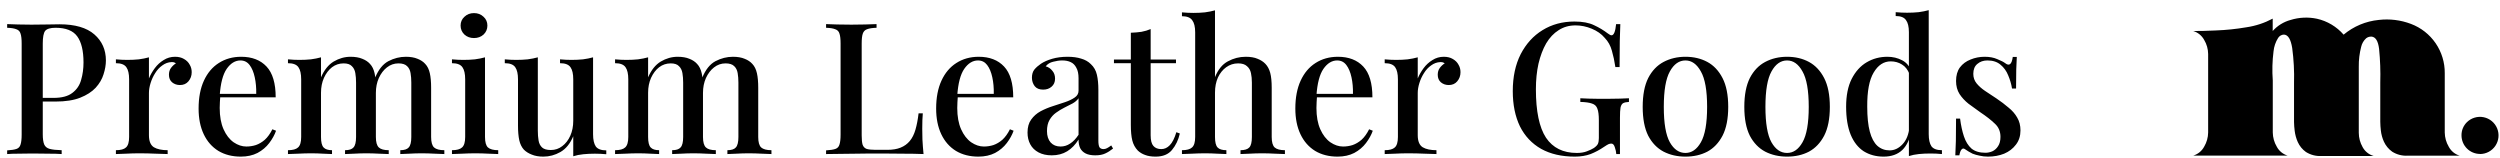 <svg xmlns="http://www.w3.org/2000/svg" fill="none" viewBox="0 0 568 36" height="36" width="568">
<path fill="black" d="M516.357 7.043C517.436 5.833 518.844 4.963 520.408 4.538C522.353 3.933 524.42 3.836 526.413 4.258C528.766 4.787 530.889 6.054 532.471 7.875C534.732 5.982 537.512 4.815 540.447 4.529C542.928 4.237 545.444 4.547 547.78 5.434C550.051 6.289 552.004 7.822 553.376 9.824C554.747 11.826 555.471 14.202 555.448 16.628V30.111C555.463 31.244 555.775 32.354 556.353 33.33C556.61 33.817 556.961 34.247 557.387 34.597C557.812 34.946 558.303 35.207 558.83 35.364H547.075C545.818 35.452 544.567 35.135 543.503 34.46C542.693 33.883 542.048 33.103 541.631 32.2C541.259 31.384 541.021 30.514 540.926 29.622C540.851 28.974 540.808 28.322 540.799 27.669V18.762C540.874 16.203 540.783 13.642 540.528 11.094C540.302 9.286 539.723 8.382 538.792 8.318C538.358 8.296 537.932 8.431 537.589 8.698C537.022 9.211 536.627 9.887 536.459 10.633C536.076 12.109 535.894 13.63 535.916 15.154V30.183C535.922 31.312 536.218 32.421 536.775 33.402C537.037 33.891 537.393 34.322 537.823 34.672C538.253 35.021 538.748 35.281 539.28 35.437H527.525C526.254 35.528 524.987 35.211 523.908 34.532C523.1 33.957 522.461 33.177 522.054 32.272C521.69 31.453 521.453 30.584 521.349 29.695C521.265 29.047 521.216 28.395 521.204 27.742V18.835C521.28 16.184 521.141 13.532 520.788 10.904C520.463 8.942 519.884 7.92 518.916 7.857C518.652 7.864 518.393 7.936 518.162 8.067C517.932 8.198 517.738 8.384 517.596 8.608C517.013 9.53 516.653 10.577 516.547 11.664C516.268 13.859 516.21 16.077 516.375 18.283V30.102C516.391 31.235 516.702 32.345 517.28 33.321C517.537 33.808 517.888 34.238 518.314 34.588C518.739 34.937 519.23 35.198 519.757 35.355H498.299C498.827 35.197 499.319 34.935 499.746 34.586C500.172 34.237 500.526 33.807 500.786 33.321C501.366 32.346 501.678 31.236 501.69 30.102V12.27C501.68 11.141 501.368 10.036 500.786 9.069C500.257 8.092 499.363 7.363 498.299 7.043C499.493 7.043 501.22 7.043 503.463 6.917C505.776 6.83 508.081 6.592 510.362 6.202C512.46 5.897 514.488 5.23 516.357 4.231V7.043Z"></path>
<path fill="black" d="M563.459 34.976C562.905 34.975 562.357 34.864 561.845 34.651C561.334 34.438 560.87 34.125 560.479 33.732C560.088 33.339 559.779 32.873 559.569 32.36C559.359 31.847 559.252 31.298 559.254 30.744C559.246 30.189 559.351 29.639 559.562 29.125C559.774 28.613 560.087 28.148 560.484 27.76C560.978 27.275 561.583 26.918 562.247 26.722C562.911 26.525 563.613 26.495 564.291 26.634C564.97 26.773 565.603 27.076 566.137 27.518C566.67 27.959 567.087 28.525 567.35 29.165C567.614 29.805 567.715 30.501 567.647 31.189C567.578 31.878 567.341 32.54 566.957 33.116C566.573 33.692 566.053 34.164 565.443 34.492C564.833 34.819 564.151 34.992 563.459 34.994V34.976Z"></path>
<path fill="black" d="M1.626 5.477C2.266 5.505 3.086 5.532 4.087 5.56C5.115 5.588 6.13 5.602 7.131 5.602C8.465 5.602 9.73 5.588 10.925 5.56C12.148 5.532 13.01 5.519 13.511 5.519C17.041 5.519 19.682 6.283 21.433 7.812C23.185 9.341 24.061 11.315 24.061 13.733C24.061 14.734 23.88 15.79 23.518 16.902C23.185 17.987 22.587 19.001 21.725 19.947C20.864 20.864 19.696 21.614 18.223 22.198C16.749 22.782 14.873 23.074 12.593 23.074H8.507V22.24H12.176C14.039 22.24 15.457 21.865 16.43 21.114C17.43 20.363 18.098 19.377 18.431 18.154C18.793 16.93 18.973 15.61 18.973 14.192C18.973 11.551 18.501 9.577 17.555 8.271C16.61 6.964 14.97 6.311 12.635 6.311C11.44 6.311 10.647 6.547 10.258 7.02C9.897 7.492 9.716 8.451 9.716 9.897V30.497C9.716 31.525 9.827 32.303 10.05 32.832C10.272 33.332 10.689 33.666 11.3 33.832C11.912 33.999 12.816 34.096 14.011 34.124V35C13.26 34.944 12.287 34.917 11.092 34.917C9.897 34.889 8.66 34.875 7.381 34.875C6.269 34.875 5.199 34.889 4.17 34.917C3.169 34.917 2.321 34.944 1.626 35V34.166C2.571 34.11 3.28 33.999 3.753 33.832C4.226 33.666 4.531 33.332 4.67 32.832C4.837 32.331 4.921 31.581 4.921 30.58V9.897C4.921 8.868 4.837 8.118 4.67 7.645C4.531 7.145 4.212 6.811 3.711 6.644C3.239 6.45 2.544 6.339 1.626 6.311V5.477ZM39.76 12.899C40.566 12.899 41.247 13.066 41.803 13.4C42.387 13.733 42.818 14.164 43.096 14.692C43.402 15.193 43.555 15.763 43.555 16.402C43.555 17.208 43.304 17.903 42.804 18.487C42.331 19.043 41.692 19.321 40.886 19.321C40.191 19.321 39.593 19.113 39.093 18.695C38.62 18.279 38.384 17.709 38.384 16.986C38.384 16.374 38.537 15.86 38.843 15.443C39.176 14.998 39.551 14.651 39.968 14.4C39.691 14.178 39.357 14.081 38.968 14.109C38.217 14.136 37.522 14.387 36.883 14.859C36.243 15.304 35.701 15.888 35.257 16.611C34.812 17.306 34.464 18.056 34.214 18.862C33.964 19.669 33.839 20.419 33.839 21.114V30.705C33.839 32.067 34.214 32.984 34.965 33.457C35.715 33.902 36.758 34.124 38.092 34.124V35C37.453 34.972 36.535 34.944 35.34 34.917C34.172 34.861 32.935 34.833 31.629 34.833C30.628 34.833 29.627 34.861 28.626 34.917C27.625 34.944 26.861 34.972 26.333 35V34.124C27.417 34.124 28.181 33.916 28.626 33.499C29.099 33.082 29.335 32.289 29.335 31.122V18.028C29.335 16.777 29.127 15.86 28.71 15.276C28.293 14.665 27.5 14.359 26.333 14.359V13.483C27.222 13.566 28.084 13.608 28.918 13.608C29.863 13.608 30.739 13.566 31.545 13.483C32.379 13.372 33.144 13.219 33.839 13.024V17.82C34.172 17.014 34.617 16.235 35.173 15.485C35.729 14.734 36.396 14.123 37.175 13.65C37.953 13.149 38.815 12.899 39.76 12.899ZM54.796 12.899C57.242 12.899 59.16 13.636 60.55 15.109C61.94 16.583 62.635 18.918 62.635 22.115H48.249L48.165 21.323H58.215C58.243 19.96 58.132 18.709 57.881 17.57C57.631 16.402 57.242 15.471 56.714 14.776C56.186 14.081 55.491 13.733 54.629 13.733C53.433 13.733 52.391 14.373 51.501 15.652C50.639 16.902 50.111 18.918 49.917 21.698L50.042 21.906C50.014 22.296 49.986 22.727 49.959 23.199C49.931 23.644 49.917 24.089 49.917 24.534C49.917 26.452 50.209 28.064 50.792 29.371C51.376 30.677 52.141 31.664 53.086 32.331C54.031 32.971 54.99 33.29 55.963 33.29C56.714 33.29 57.437 33.179 58.132 32.957C58.854 32.706 59.535 32.303 60.175 31.747C60.814 31.164 61.384 30.371 61.885 29.371L62.718 29.704C62.385 30.649 61.871 31.581 61.176 32.498C60.481 33.415 59.591 34.166 58.507 34.75C57.423 35.306 56.158 35.584 54.712 35.584C52.766 35.584 51.07 35.153 49.625 34.291C48.179 33.401 47.067 32.137 46.289 30.497C45.511 28.856 45.121 26.91 45.121 24.659C45.121 22.184 45.524 20.072 46.331 18.32C47.137 16.569 48.263 15.235 49.708 14.317C51.182 13.372 52.877 12.899 54.796 12.899ZM79.645 12.899C80.702 12.899 81.591 13.052 82.314 13.358C83.037 13.636 83.621 14.025 84.066 14.526C84.566 15.054 84.913 15.763 85.108 16.652C85.303 17.514 85.4 18.612 85.4 19.947V31.122C85.4 32.289 85.622 33.082 86.067 33.499C86.512 33.916 87.263 34.124 88.319 34.124V35C87.846 34.972 87.11 34.944 86.109 34.917C85.136 34.861 84.177 34.833 83.232 34.833C82.286 34.833 81.355 34.861 80.438 34.917C79.548 34.944 78.867 34.972 78.394 35V34.124C79.312 34.124 79.951 33.916 80.313 33.499C80.702 33.082 80.897 32.289 80.897 31.122V18.779C80.897 17.973 80.841 17.25 80.73 16.611C80.618 15.943 80.354 15.415 79.937 15.026C79.548 14.609 78.923 14.4 78.061 14.4C77.088 14.4 76.212 14.692 75.434 15.276C74.683 15.86 74.072 16.666 73.599 17.695C73.154 18.695 72.932 19.821 72.932 21.072V31.122C72.932 32.289 73.126 33.082 73.516 33.499C73.905 33.916 74.544 34.124 75.434 34.124V35C74.989 34.972 74.322 34.944 73.432 34.917C72.543 34.861 71.625 34.833 70.68 34.833C69.735 34.833 68.748 34.861 67.719 34.917C66.691 34.944 65.926 34.972 65.426 35V34.124C66.51 34.124 67.275 33.916 67.719 33.499C68.192 33.082 68.428 32.289 68.428 31.122V18.028C68.428 16.777 68.22 15.86 67.803 15.276C67.386 14.665 66.594 14.359 65.426 14.359V13.483C66.316 13.566 67.177 13.608 68.011 13.608C68.957 13.608 69.832 13.566 70.638 13.483C71.472 13.372 72.237 13.219 72.932 13.024V17.57C73.655 15.902 74.614 14.706 75.809 13.983C77.032 13.261 78.311 12.899 79.645 12.899ZM92.197 12.899C93.253 12.899 94.143 13.052 94.866 13.358C95.588 13.636 96.172 14.025 96.617 14.526C97.118 15.054 97.465 15.763 97.66 16.652C97.854 17.514 97.951 18.612 97.951 19.947V31.122C97.951 32.289 98.174 33.082 98.619 33.499C99.091 33.916 99.87 34.124 100.954 34.124V35C100.481 34.972 99.745 34.944 98.744 34.917C97.743 34.861 96.756 34.833 95.783 34.833C94.838 34.833 93.907 34.861 92.989 34.917C92.1 34.944 91.419 34.972 90.946 35V34.124C91.863 34.124 92.503 33.916 92.864 33.499C93.253 33.082 93.448 32.289 93.448 31.122V18.779C93.448 17.973 93.392 17.25 93.281 16.611C93.17 15.943 92.906 15.415 92.489 15.026C92.072 14.609 91.419 14.4 90.529 14.4C89.556 14.4 88.68 14.706 87.902 15.318C87.151 15.902 86.54 16.708 86.067 17.736C85.622 18.737 85.4 19.863 85.4 21.114L85.233 17.653C85.984 15.818 86.985 14.567 88.236 13.9C89.514 13.233 90.835 12.899 92.197 12.899ZM107.691 2.975C108.552 2.975 109.275 3.253 109.859 3.809C110.443 4.337 110.735 5.004 110.735 5.81C110.735 6.617 110.443 7.298 109.859 7.854C109.275 8.382 108.552 8.646 107.691 8.646C106.829 8.646 106.106 8.382 105.522 7.854C104.938 7.298 104.647 6.617 104.647 5.81C104.647 5.004 104.938 4.337 105.522 3.809C106.106 3.253 106.829 2.975 107.691 2.975ZM110.193 13.024V31.122C110.193 32.289 110.415 33.082 110.86 33.499C111.332 33.916 112.111 34.124 113.195 34.124V35C112.722 34.972 111.986 34.944 110.985 34.917C110.012 34.861 109.011 34.833 107.982 34.833C107.01 34.833 106.009 34.861 104.98 34.917C103.952 34.944 103.187 34.972 102.687 35V34.124C103.771 34.124 104.535 33.916 104.98 33.499C105.453 33.082 105.689 32.289 105.689 31.122V18.028C105.689 16.777 105.481 15.86 105.064 15.276C104.647 14.665 103.854 14.359 102.687 14.359V13.483C103.576 13.566 104.438 13.608 105.272 13.608C106.217 13.608 107.093 13.566 107.899 13.483C108.733 13.372 109.498 13.219 110.193 13.024ZM134.745 13.024V30.497C134.745 31.747 134.954 32.679 135.371 33.29C135.816 33.874 136.608 34.166 137.748 34.166V35.042C136.886 34.958 136.024 34.917 135.162 34.917C134.245 34.917 133.369 34.958 132.535 35.042C131.701 35.125 130.937 35.278 130.242 35.5V30.955C129.547 32.623 128.574 33.819 127.323 34.541C126.1 35.236 124.807 35.584 123.445 35.584C122.416 35.584 121.541 35.431 120.818 35.125C120.095 34.847 119.497 34.472 119.025 33.999C118.524 33.443 118.177 32.734 117.982 31.872C117.788 30.983 117.69 29.871 117.69 28.537V18.028C117.69 16.777 117.482 15.86 117.065 15.276C116.648 14.665 115.856 14.359 114.688 14.359V13.483C115.578 13.566 116.439 13.608 117.273 13.608C118.191 13.608 119.066 13.566 119.9 13.483C120.734 13.372 121.499 13.219 122.194 13.024V29.704C122.194 30.51 122.249 31.247 122.361 31.914C122.472 32.581 122.736 33.11 123.153 33.499C123.57 33.888 124.237 34.083 125.154 34.083C126.127 34.083 126.989 33.791 127.74 33.207C128.518 32.623 129.13 31.831 129.575 30.83C130.019 29.829 130.242 28.703 130.242 27.452V18.028C130.242 16.777 130.033 15.86 129.616 15.276C129.199 14.665 128.407 14.359 127.239 14.359V13.483C128.129 13.566 128.991 13.608 129.825 13.608C130.742 13.608 131.618 13.566 132.452 13.483C133.286 13.372 134.05 13.219 134.745 13.024ZM153.963 12.899C155.02 12.899 155.909 13.052 156.632 13.358C157.355 13.636 157.939 14.025 158.383 14.526C158.884 15.054 159.231 15.763 159.426 16.652C159.62 17.514 159.718 18.612 159.718 19.947V31.122C159.718 32.289 159.94 33.082 160.385 33.499C160.83 33.916 161.58 34.124 162.637 34.124V35C162.164 34.972 161.427 34.944 160.427 34.917C159.454 34.861 158.495 34.833 157.549 34.833C156.604 34.833 155.673 34.861 154.756 34.917C153.866 34.944 153.185 34.972 152.712 35V34.124C153.63 34.124 154.269 33.916 154.63 33.499C155.02 33.082 155.214 32.289 155.214 31.122V18.779C155.214 17.973 155.159 17.25 155.047 16.611C154.936 15.943 154.672 15.415 154.255 15.026C153.866 14.609 153.24 14.4 152.379 14.4C151.406 14.4 150.53 14.692 149.752 15.276C149.001 15.86 148.389 16.666 147.917 17.695C147.472 18.695 147.25 19.821 147.25 21.072V31.122C147.25 32.289 147.444 33.082 147.833 33.499C148.223 33.916 148.862 34.124 149.752 34.124V35C149.307 34.972 148.64 34.944 147.75 34.917C146.86 34.861 145.943 34.833 144.998 34.833C144.053 34.833 143.066 34.861 142.037 34.917C141.009 34.944 140.244 34.972 139.744 35V34.124C140.828 34.124 141.592 33.916 142.037 33.499C142.51 33.082 142.746 32.289 142.746 31.122V18.028C142.746 16.777 142.538 15.86 142.121 15.276C141.704 14.665 140.911 14.359 139.744 14.359V13.483C140.633 13.566 141.495 13.608 142.329 13.608C143.274 13.608 144.15 13.566 144.956 13.483C145.79 13.372 146.555 13.219 147.25 13.024V17.57C147.972 15.902 148.931 14.706 150.127 13.983C151.35 13.261 152.629 12.899 153.963 12.899ZM166.515 12.899C167.571 12.899 168.461 13.052 169.183 13.358C169.906 13.636 170.49 14.025 170.935 14.526C171.435 15.054 171.783 15.763 171.977 16.652C172.172 17.514 172.269 18.612 172.269 19.947V31.122C172.269 32.289 172.492 33.082 172.936 33.499C173.409 33.916 174.187 34.124 175.272 34.124V35C174.799 34.972 174.062 34.944 173.062 34.917C172.061 34.861 171.074 34.833 170.101 34.833C169.156 34.833 168.224 34.861 167.307 34.917C166.417 34.944 165.736 34.972 165.264 35V34.124C166.181 34.124 166.821 33.916 167.182 33.499C167.571 33.082 167.766 32.289 167.766 31.122V18.779C167.766 17.973 167.71 17.25 167.599 16.611C167.488 15.943 167.224 15.415 166.807 15.026C166.39 14.609 165.736 14.4 164.847 14.4C163.874 14.4 162.998 14.706 162.22 15.318C161.469 15.902 160.858 16.708 160.385 17.736C159.94 18.737 159.718 19.863 159.718 21.114L159.551 17.653C160.302 15.818 161.302 14.567 162.553 13.9C163.832 13.233 165.153 12.899 166.515 12.899ZM199.153 5.477V6.311C198.207 6.339 197.485 6.45 196.984 6.644C196.512 6.811 196.192 7.145 196.025 7.645C195.858 8.118 195.775 8.868 195.775 9.897V30.747C195.775 31.692 195.844 32.401 195.983 32.873C196.15 33.346 196.456 33.666 196.901 33.832C197.373 33.971 198.041 34.041 198.902 34.041H201.613C202.808 34.041 203.809 33.874 204.615 33.541C205.449 33.207 206.144 32.706 206.7 32.039C207.256 31.372 207.687 30.51 207.993 29.454C208.299 28.398 208.535 27.16 208.702 25.743H209.661C209.577 26.632 209.536 27.8 209.536 29.245C209.536 29.802 209.55 30.622 209.577 31.706C209.633 32.762 209.716 33.86 209.828 35C208.41 34.944 206.811 34.917 205.032 34.917C203.253 34.889 201.669 34.875 200.279 34.875C199.639 34.875 198.819 34.875 197.818 34.875C196.817 34.875 195.733 34.889 194.566 34.917C193.426 34.917 192.258 34.931 191.063 34.958C189.895 34.958 188.769 34.972 187.685 35V34.166C188.63 34.11 189.339 33.999 189.812 33.832C190.285 33.666 190.59 33.332 190.729 32.832C190.896 32.331 190.98 31.581 190.98 30.58V9.897C190.98 8.868 190.896 8.118 190.729 7.645C190.59 7.145 190.271 6.811 189.77 6.644C189.298 6.45 188.603 6.339 187.685 6.311V5.477C188.325 5.505 189.145 5.532 190.146 5.56C191.174 5.588 192.272 5.602 193.44 5.602C194.496 5.602 195.539 5.588 196.567 5.56C197.624 5.532 198.485 5.505 199.153 5.477ZM222.367 12.899C224.813 12.899 226.731 13.636 228.121 15.109C229.511 16.583 230.206 18.918 230.206 22.115H215.82L215.737 21.323H225.786C225.814 19.96 225.703 18.709 225.453 17.57C225.202 16.402 224.813 15.471 224.285 14.776C223.757 14.081 223.062 13.733 222.2 13.733C221.005 13.733 219.962 14.373 219.073 15.652C218.211 16.902 217.683 18.918 217.488 21.698L217.613 21.906C217.585 22.296 217.557 22.727 217.53 23.199C217.502 23.644 217.488 24.089 217.488 24.534C217.488 26.452 217.78 28.064 218.364 29.371C218.947 30.677 219.712 31.664 220.657 32.331C221.602 32.971 222.561 33.29 223.534 33.29C224.285 33.29 225.008 33.179 225.703 32.957C226.426 32.706 227.107 32.303 227.746 31.747C228.385 31.164 228.955 30.371 229.456 29.371L230.29 29.704C229.956 30.649 229.442 31.581 228.747 32.498C228.052 33.415 227.162 34.166 226.078 34.75C224.994 35.306 223.729 35.584 222.283 35.584C220.337 35.584 218.642 35.153 217.196 34.291C215.751 33.401 214.639 32.137 213.86 30.497C213.082 28.856 212.693 26.91 212.693 24.659C212.693 22.184 213.096 20.072 213.902 18.32C214.708 16.569 215.834 15.235 217.279 14.317C218.753 13.372 220.449 12.899 222.367 12.899ZM238.958 35.292C237.791 35.292 236.79 35.069 235.956 34.625C235.122 34.18 234.496 33.568 234.079 32.79C233.662 32.011 233.454 31.122 233.454 30.121C233.454 28.898 233.732 27.911 234.288 27.16C234.844 26.382 235.553 25.757 236.415 25.284C237.304 24.811 238.235 24.422 239.208 24.116C240.209 23.783 241.141 23.477 242.002 23.199C242.892 22.893 243.615 22.546 244.171 22.157C244.754 21.767 245.046 21.253 245.046 20.614V17.778C245.046 16.777 244.88 15.985 244.546 15.401C244.24 14.79 243.809 14.359 243.253 14.109C242.725 13.858 242.086 13.733 241.335 13.733C240.696 13.733 240.015 13.831 239.292 14.025C238.569 14.192 237.999 14.54 237.582 15.068C238.194 15.235 238.694 15.568 239.083 16.069C239.5 16.541 239.709 17.139 239.709 17.862C239.709 18.64 239.445 19.252 238.917 19.696C238.416 20.141 237.777 20.363 236.998 20.363C236.137 20.363 235.497 20.099 235.08 19.571C234.663 19.015 234.455 18.376 234.455 17.653C234.455 16.902 234.635 16.291 234.997 15.818C235.386 15.346 235.886 14.901 236.498 14.484C237.165 14.039 238.013 13.664 239.042 13.358C240.098 13.052 241.266 12.899 242.544 12.899C243.74 12.899 244.768 13.038 245.63 13.316C246.52 13.566 247.256 13.983 247.84 14.567C248.535 15.207 248.994 16.013 249.216 16.986C249.439 17.931 249.55 19.085 249.55 20.447V31.956C249.55 32.651 249.633 33.151 249.8 33.457C249.995 33.735 250.301 33.874 250.717 33.874C250.995 33.874 251.26 33.805 251.51 33.666C251.788 33.527 252.107 33.318 252.469 33.04L252.886 33.749C252.302 34.222 251.704 34.597 251.093 34.875C250.509 35.153 249.758 35.292 248.841 35.292C247.951 35.292 247.229 35.153 246.673 34.875C246.117 34.597 245.7 34.194 245.422 33.666C245.171 33.137 245.046 32.484 245.046 31.706C244.324 32.873 243.462 33.763 242.461 34.374C241.46 34.986 240.293 35.292 238.958 35.292ZM240.96 33.29C241.738 33.29 242.461 33.068 243.128 32.623C243.823 32.178 244.463 31.511 245.046 30.622V22.323C244.741 22.768 244.296 23.157 243.712 23.491C243.128 23.797 242.503 24.116 241.836 24.45C241.168 24.784 240.529 25.173 239.917 25.618C239.334 26.035 238.847 26.577 238.458 27.244C238.069 27.911 237.874 28.759 237.874 29.788C237.874 30.872 238.152 31.733 238.708 32.373C239.264 32.984 240.015 33.29 240.96 33.29ZM261.429 6.603V13.525H267.184V14.359H261.429V30.747C261.429 31.886 261.638 32.693 262.055 33.165C262.472 33.638 263.07 33.874 263.848 33.874C264.571 33.874 265.21 33.582 265.766 32.998C266.35 32.415 266.85 31.428 267.267 30.038L268.06 30.33C267.726 31.803 267.128 33.054 266.266 34.083C265.432 35.083 264.195 35.584 262.555 35.584C261.61 35.584 260.818 35.459 260.178 35.209C259.539 34.986 258.983 34.653 258.51 34.208C257.899 33.568 257.482 32.804 257.259 31.914C257.037 31.025 256.926 29.843 256.926 28.37V14.359H253.089V13.525H256.926V7.437C257.788 7.409 258.594 7.339 259.344 7.228C260.095 7.089 260.79 6.881 261.429 6.603ZM276.047 2.349V17.528C276.742 15.804 277.715 14.609 278.966 13.942C280.244 13.247 281.593 12.899 283.01 12.899C284.122 12.899 285.026 13.052 285.721 13.358C286.444 13.636 287.041 14.025 287.514 14.526C288.014 15.054 288.376 15.735 288.598 16.569C288.821 17.403 288.932 18.529 288.932 19.947V31.122C288.932 32.289 289.154 33.082 289.599 33.499C290.071 33.916 290.85 34.124 291.934 34.124V35C291.434 34.972 290.683 34.944 289.682 34.917C288.682 34.861 287.709 34.833 286.763 34.833C285.79 34.833 284.831 34.861 283.886 34.917C282.969 34.944 282.288 34.972 281.843 35V34.124C282.788 34.124 283.455 33.916 283.844 33.499C284.234 33.082 284.428 32.289 284.428 31.122V18.779C284.428 17.973 284.359 17.25 284.22 16.611C284.081 15.943 283.775 15.415 283.302 15.026C282.857 14.609 282.19 14.4 281.301 14.4C280.3 14.4 279.396 14.692 278.59 15.276C277.812 15.832 277.186 16.611 276.714 17.611C276.269 18.612 276.047 19.752 276.047 21.031V31.122C276.047 32.289 276.241 33.082 276.63 33.499C277.02 33.916 277.687 34.124 278.632 34.124V35C278.159 34.972 277.464 34.944 276.547 34.917C275.657 34.861 274.74 34.833 273.795 34.833C272.822 34.833 271.821 34.861 270.792 34.917C269.792 34.944 269.041 34.972 268.541 35V34.124C269.625 34.124 270.389 33.916 270.834 33.499C271.307 33.082 271.543 32.289 271.543 31.122V7.353C271.543 6.102 271.321 5.185 270.876 4.601C270.459 3.99 269.68 3.684 268.541 3.684V2.808C269.43 2.891 270.292 2.933 271.126 2.933C272.043 2.933 272.919 2.891 273.753 2.808C274.587 2.697 275.352 2.544 276.047 2.349ZM303.974 12.899C306.42 12.899 308.338 13.636 309.728 15.109C311.118 16.583 311.813 18.918 311.813 22.115H297.427L297.344 21.323H307.393C307.421 19.96 307.31 18.709 307.06 17.57C306.809 16.402 306.42 15.471 305.892 14.776C305.364 14.081 304.669 13.733 303.807 13.733C302.612 13.733 301.569 14.373 300.68 15.652C299.818 16.902 299.29 18.918 299.095 21.698L299.22 21.906C299.192 22.296 299.164 22.727 299.137 23.199C299.109 23.644 299.095 24.089 299.095 24.534C299.095 26.452 299.387 28.064 299.971 29.371C300.554 30.677 301.319 31.664 302.264 32.331C303.209 32.971 304.168 33.29 305.141 33.29C305.892 33.29 306.615 33.179 307.31 32.957C308.033 32.706 308.714 32.303 309.353 31.747C309.992 31.164 310.562 30.371 311.063 29.371L311.897 29.704C311.563 30.649 311.049 31.581 310.354 32.498C309.659 33.415 308.769 34.166 307.685 34.75C306.601 35.306 305.336 35.584 303.89 35.584C301.944 35.584 300.249 35.153 298.803 34.291C297.357 33.401 296.246 32.137 295.467 30.497C294.689 28.856 294.3 26.91 294.3 24.659C294.3 22.184 294.703 20.072 295.509 18.32C296.315 16.569 297.441 15.235 298.886 14.317C300.36 13.372 302.056 12.899 303.974 12.899ZM328.031 12.899C328.838 12.899 329.519 13.066 330.075 13.4C330.658 13.733 331.089 14.164 331.367 14.692C331.673 15.193 331.826 15.763 331.826 16.402C331.826 17.208 331.576 17.903 331.075 18.487C330.603 19.043 329.963 19.321 329.157 19.321C328.462 19.321 327.865 19.113 327.364 18.695C326.892 18.279 326.655 17.709 326.655 16.986C326.655 16.374 326.808 15.86 327.114 15.443C327.448 14.998 327.823 14.651 328.24 14.4C327.962 14.178 327.628 14.081 327.239 14.109C326.489 14.136 325.794 14.387 325.154 14.859C324.515 15.304 323.973 15.888 323.528 16.611C323.083 17.306 322.736 18.056 322.485 18.862C322.235 19.669 322.11 20.419 322.11 21.114V30.705C322.11 32.067 322.485 32.984 323.236 33.457C323.987 33.902 325.029 34.124 326.363 34.124V35C325.724 34.972 324.807 34.944 323.611 34.917C322.444 34.861 321.207 34.833 319.9 34.833C318.899 34.833 317.898 34.861 316.898 34.917C315.897 34.944 315.132 34.972 314.604 35V34.124C315.688 34.124 316.453 33.916 316.898 33.499C317.37 33.082 317.607 32.289 317.607 31.122V18.028C317.607 16.777 317.398 15.86 316.981 15.276C316.564 14.665 315.772 14.359 314.604 14.359V13.483C315.494 13.566 316.356 13.608 317.19 13.608C318.135 13.608 319.01 13.566 319.817 13.483C320.651 13.372 321.415 13.219 322.11 13.024V17.82C322.444 17.014 322.888 16.235 323.444 15.485C324 14.734 324.668 14.123 325.446 13.65C326.224 13.149 327.086 12.899 328.031 12.899ZM357.713 4.893C359.548 4.893 361.035 5.171 362.175 5.727C363.315 6.255 364.357 6.881 365.302 7.604C365.664 7.882 365.942 8.021 366.136 8.021C366.665 8.021 367.012 7.173 367.179 5.477H368.138C368.082 6.533 368.041 7.812 368.013 9.313C367.985 10.787 367.971 12.76 367.971 15.235H367.012C366.818 13.9 366.553 12.663 366.22 11.523C365.914 10.383 365.372 9.41 364.594 8.604C363.843 7.715 362.856 7.02 361.633 6.519C360.438 6.019 359.214 5.769 357.963 5.769C356.518 5.769 355.239 6.13 354.127 6.853C353.015 7.548 352.07 8.549 351.292 9.855C350.541 11.162 349.957 12.705 349.54 14.484C349.151 16.235 348.956 18.167 348.956 20.28C348.956 25.284 349.721 28.954 351.25 31.289C352.807 33.596 355.142 34.75 358.255 34.75C359.145 34.75 359.909 34.625 360.549 34.374C361.216 34.124 361.744 33.874 362.133 33.624C362.606 33.29 362.912 32.971 363.051 32.665C363.19 32.331 363.259 31.9 363.259 31.372V27.327C363.259 26.132 363.148 25.256 362.926 24.7C362.731 24.116 362.328 23.727 361.716 23.533C361.105 23.31 360.215 23.185 359.048 23.157V22.323C359.576 22.351 360.201 22.379 360.924 22.407C361.647 22.407 362.397 22.421 363.176 22.448C363.982 22.448 364.705 22.448 365.344 22.448C366.345 22.448 367.248 22.435 368.055 22.407C368.889 22.379 369.57 22.351 370.098 22.323V23.157C369.514 23.185 369.069 23.282 368.764 23.449C368.486 23.616 368.291 23.95 368.18 24.45C368.096 24.95 368.055 25.715 368.055 26.744V35H367.221C367.193 34.527 367.082 34.013 366.887 33.457C366.72 32.901 366.456 32.623 366.095 32.623C365.9 32.623 365.692 32.665 365.469 32.748C365.275 32.832 364.927 33.04 364.427 33.374C363.454 34.041 362.439 34.583 361.383 35C360.326 35.389 359.131 35.584 357.797 35.584C354.822 35.584 352.278 35 350.166 33.832C348.053 32.637 346.44 30.927 345.328 28.703C344.244 26.452 343.702 23.783 343.702 20.697C343.702 17.472 344.3 14.678 345.495 12.316C346.718 9.953 348.373 8.132 350.458 6.853C352.57 5.546 354.989 4.893 357.713 4.893ZM382.936 12.899C384.798 12.899 386.452 13.289 387.898 14.067C389.344 14.845 390.497 16.069 391.359 17.736C392.221 19.404 392.652 21.587 392.652 24.283C392.652 26.98 392.221 29.162 391.359 30.83C390.497 32.47 389.344 33.679 387.898 34.458C386.452 35.209 384.798 35.584 382.936 35.584C381.101 35.584 379.447 35.209 377.974 34.458C376.5 33.679 375.333 32.47 374.471 30.83C373.637 29.162 373.22 26.98 373.22 24.283C373.22 21.587 373.637 19.404 374.471 17.736C375.333 16.069 376.5 14.845 377.974 14.067C379.447 13.289 381.101 12.899 382.936 12.899ZM382.936 13.733C381.49 13.733 380.309 14.567 379.391 16.235C378.474 17.875 378.015 20.558 378.015 24.283C378.015 28.008 378.474 30.691 379.391 32.331C380.309 33.944 381.49 34.75 382.936 34.75C384.354 34.75 385.521 33.944 386.439 32.331C387.384 30.691 387.856 28.008 387.856 24.283C387.856 20.558 387.384 17.875 386.439 16.235C385.521 14.567 384.354 13.733 382.936 13.733ZM406.025 12.899C407.888 12.899 409.542 13.289 410.987 14.067C412.433 14.845 413.587 16.069 414.448 17.736C415.31 19.404 415.741 21.587 415.741 24.283C415.741 26.98 415.31 29.162 414.448 30.83C413.587 32.47 412.433 33.679 410.987 34.458C409.542 35.209 407.888 35.584 406.025 35.584C404.19 35.584 402.536 35.209 401.063 34.458C399.59 33.679 398.422 32.47 397.56 30.83C396.726 29.162 396.309 26.98 396.309 24.283C396.309 21.587 396.726 19.404 397.56 17.736C398.422 16.069 399.59 14.845 401.063 14.067C402.536 13.289 404.19 12.899 406.025 12.899ZM406.025 13.733C404.58 13.733 403.398 14.567 402.481 16.235C401.563 17.875 401.105 20.558 401.105 24.283C401.105 28.008 401.563 30.691 402.481 32.331C403.398 33.944 404.58 34.75 406.025 34.75C407.443 34.75 408.611 33.944 409.528 32.331C410.473 30.691 410.946 28.008 410.946 24.283C410.946 20.558 410.473 17.875 409.528 16.235C408.611 14.567 407.443 13.733 406.025 13.733ZM438.205 2.308V30.455C438.205 31.706 438.414 32.637 438.831 33.249C439.275 33.832 440.068 34.124 441.207 34.124V35C440.346 34.917 439.484 34.875 438.622 34.875C437.677 34.875 436.787 34.917 435.953 35C435.147 35.083 434.397 35.236 433.702 35.459V7.312C433.702 6.061 433.479 5.143 433.034 4.559C432.617 3.948 431.839 3.642 430.699 3.642V2.766C431.589 2.85 432.451 2.891 433.285 2.891C434.202 2.891 435.078 2.85 435.912 2.766C436.746 2.655 437.51 2.502 438.205 2.308ZM428.823 12.899C430.046 12.899 431.158 13.163 432.159 13.692C433.187 14.22 433.91 15.109 434.327 16.36L433.827 16.819C433.437 15.818 432.868 15.095 432.117 14.651C431.366 14.178 430.518 13.942 429.573 13.942C427.989 13.942 426.696 14.79 425.695 16.485C424.694 18.154 424.208 20.739 424.236 24.242C424.236 26.549 424.43 28.439 424.82 29.913C425.209 31.358 425.779 32.428 426.529 33.123C427.308 33.819 428.239 34.166 429.323 34.166C430.407 34.166 431.38 33.707 432.242 32.79C433.132 31.872 433.66 30.552 433.827 28.828L434.202 29.704C433.924 31.595 433.257 33.054 432.2 34.083C431.144 35.083 429.726 35.584 427.947 35.584C426.251 35.584 424.75 35.181 423.443 34.374C422.165 33.541 421.178 32.289 420.483 30.622C419.788 28.926 419.44 26.799 419.44 24.242C419.44 21.712 419.857 19.613 420.691 17.945C421.553 16.249 422.693 14.984 424.111 14.15C425.528 13.316 427.099 12.899 428.823 12.899ZM450.92 12.899C452.032 12.899 452.991 13.08 453.797 13.441C454.631 13.775 455.229 14.081 455.59 14.359C456.507 15.082 457.077 14.609 457.3 12.941H458.217C458.162 13.719 458.12 14.665 458.092 15.777C458.064 16.861 458.05 18.306 458.05 20.113H457.133C456.966 19.085 456.674 18.084 456.257 17.111C455.868 16.138 455.284 15.332 454.506 14.692C453.755 14.053 452.768 13.733 451.545 13.733C450.628 13.733 449.863 13.997 449.252 14.526C448.64 15.026 448.334 15.777 448.334 16.777C448.334 17.611 448.585 18.334 449.085 18.946C449.585 19.557 450.225 20.127 451.003 20.655C451.809 21.184 452.671 21.753 453.589 22.365C454.617 23.06 455.535 23.755 456.341 24.45C457.175 25.117 457.828 25.868 458.301 26.702C458.801 27.536 459.051 28.509 459.051 29.621C459.051 30.9 458.704 31.984 458.009 32.873C457.341 33.763 456.452 34.444 455.34 34.917C454.228 35.361 453.005 35.584 451.67 35.584C451.003 35.584 450.378 35.514 449.794 35.375C449.21 35.264 448.668 35.111 448.168 34.917C447.862 34.75 447.556 34.583 447.25 34.416C446.972 34.222 446.694 34.041 446.416 33.874C446.138 33.679 445.888 33.707 445.666 33.958C445.443 34.208 445.276 34.653 445.165 35.292H444.248C444.303 34.402 444.345 33.318 444.373 32.039C444.401 30.761 444.415 29.065 444.415 26.952H445.332C445.527 28.481 445.819 29.829 446.208 30.997C446.597 32.164 447.167 33.082 447.917 33.749C448.696 34.388 449.752 34.708 451.087 34.708C451.615 34.708 452.143 34.597 452.671 34.374C453.199 34.124 453.63 33.735 453.964 33.207C454.325 32.679 454.506 31.97 454.506 31.08C454.506 29.857 454.075 28.856 453.213 28.078C452.379 27.272 451.295 26.424 449.961 25.534C449.016 24.867 448.112 24.214 447.25 23.574C446.416 22.907 445.735 22.171 445.207 21.364C444.679 20.53 444.415 19.543 444.415 18.404C444.415 17.153 444.707 16.124 445.29 15.318C445.902 14.512 446.708 13.914 447.709 13.525C448.71 13.108 449.78 12.899 450.92 12.899Z"></path>
</svg>
